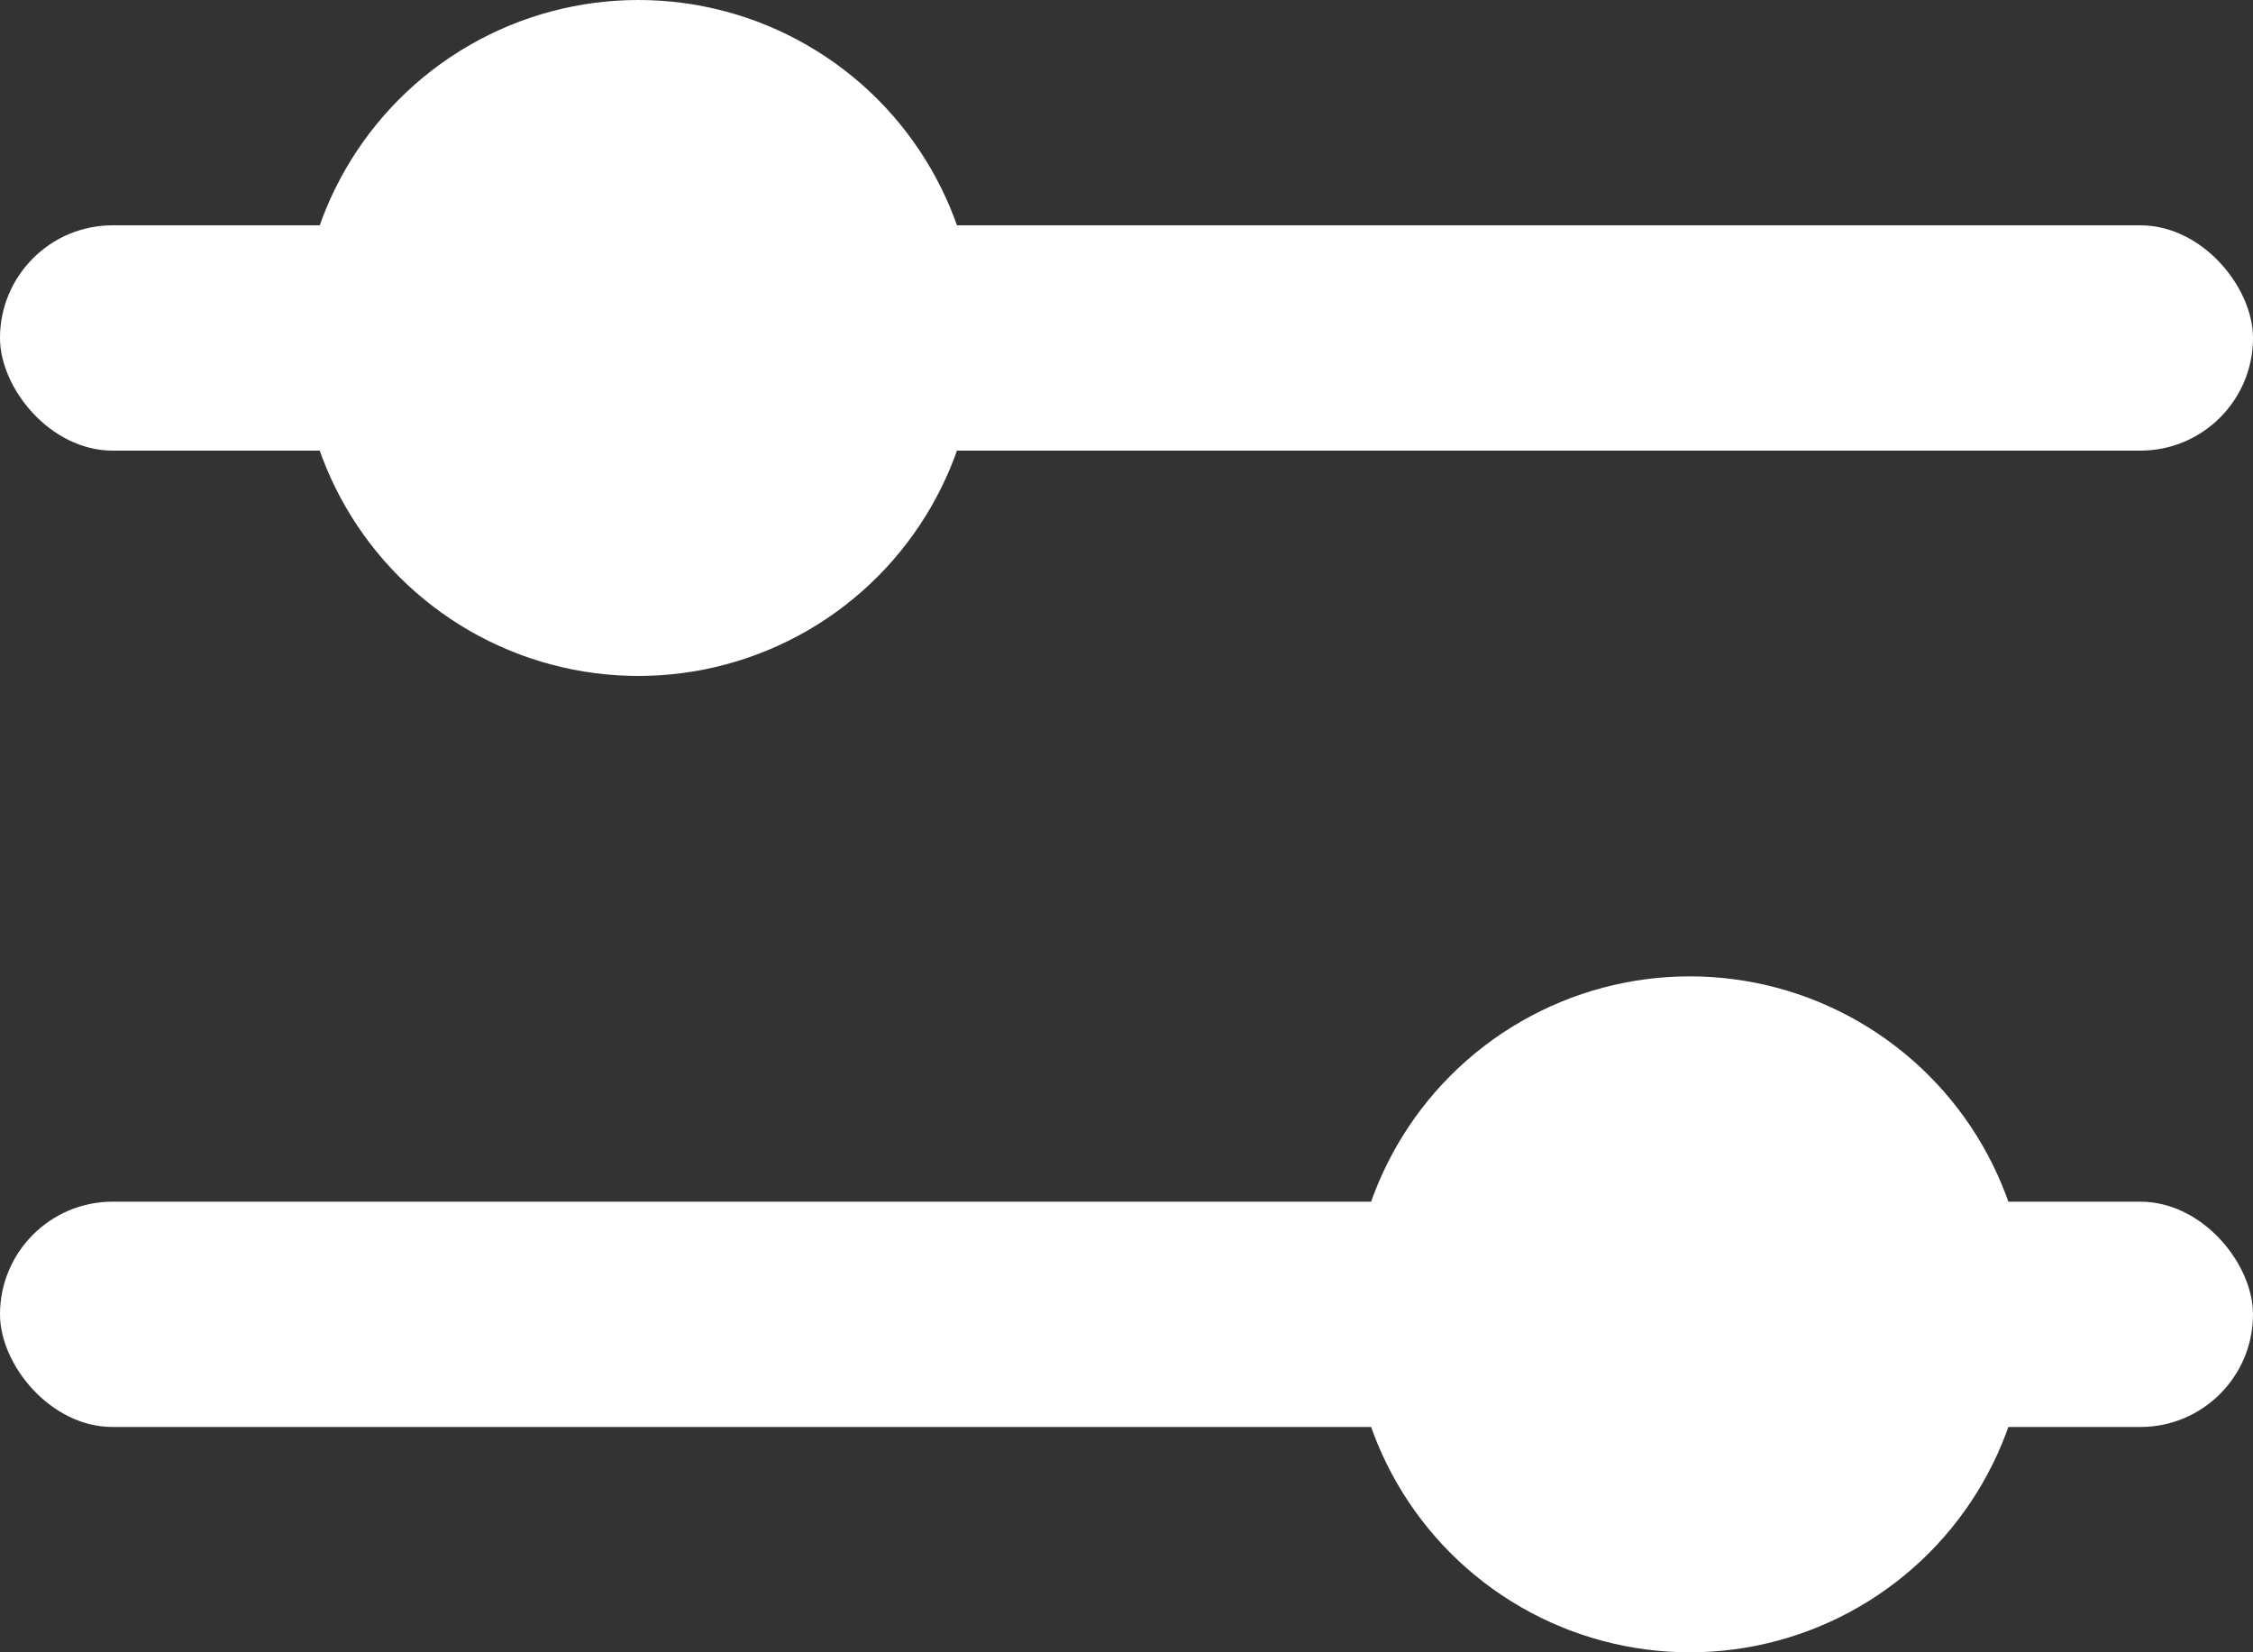 <svg width="30" height="22" viewBox="0 0 30 22" fill="none" xmlns="http://www.w3.org/2000/svg">
<rect x="0" y="0" width="30" height="22" fill="#333333" stroke="none"/>
<rect y="3" width="30" height="3" rx="1.5" fill="white"/>
<rect y="16" width="30" height="3" rx="1.5" fill="white"/>
<circle cx="8.5" cy="4.5" r="4.5" fill="white"/>
<circle cx="22.5" cy="17.5" r="4.5" fill="white"/>
</svg>
